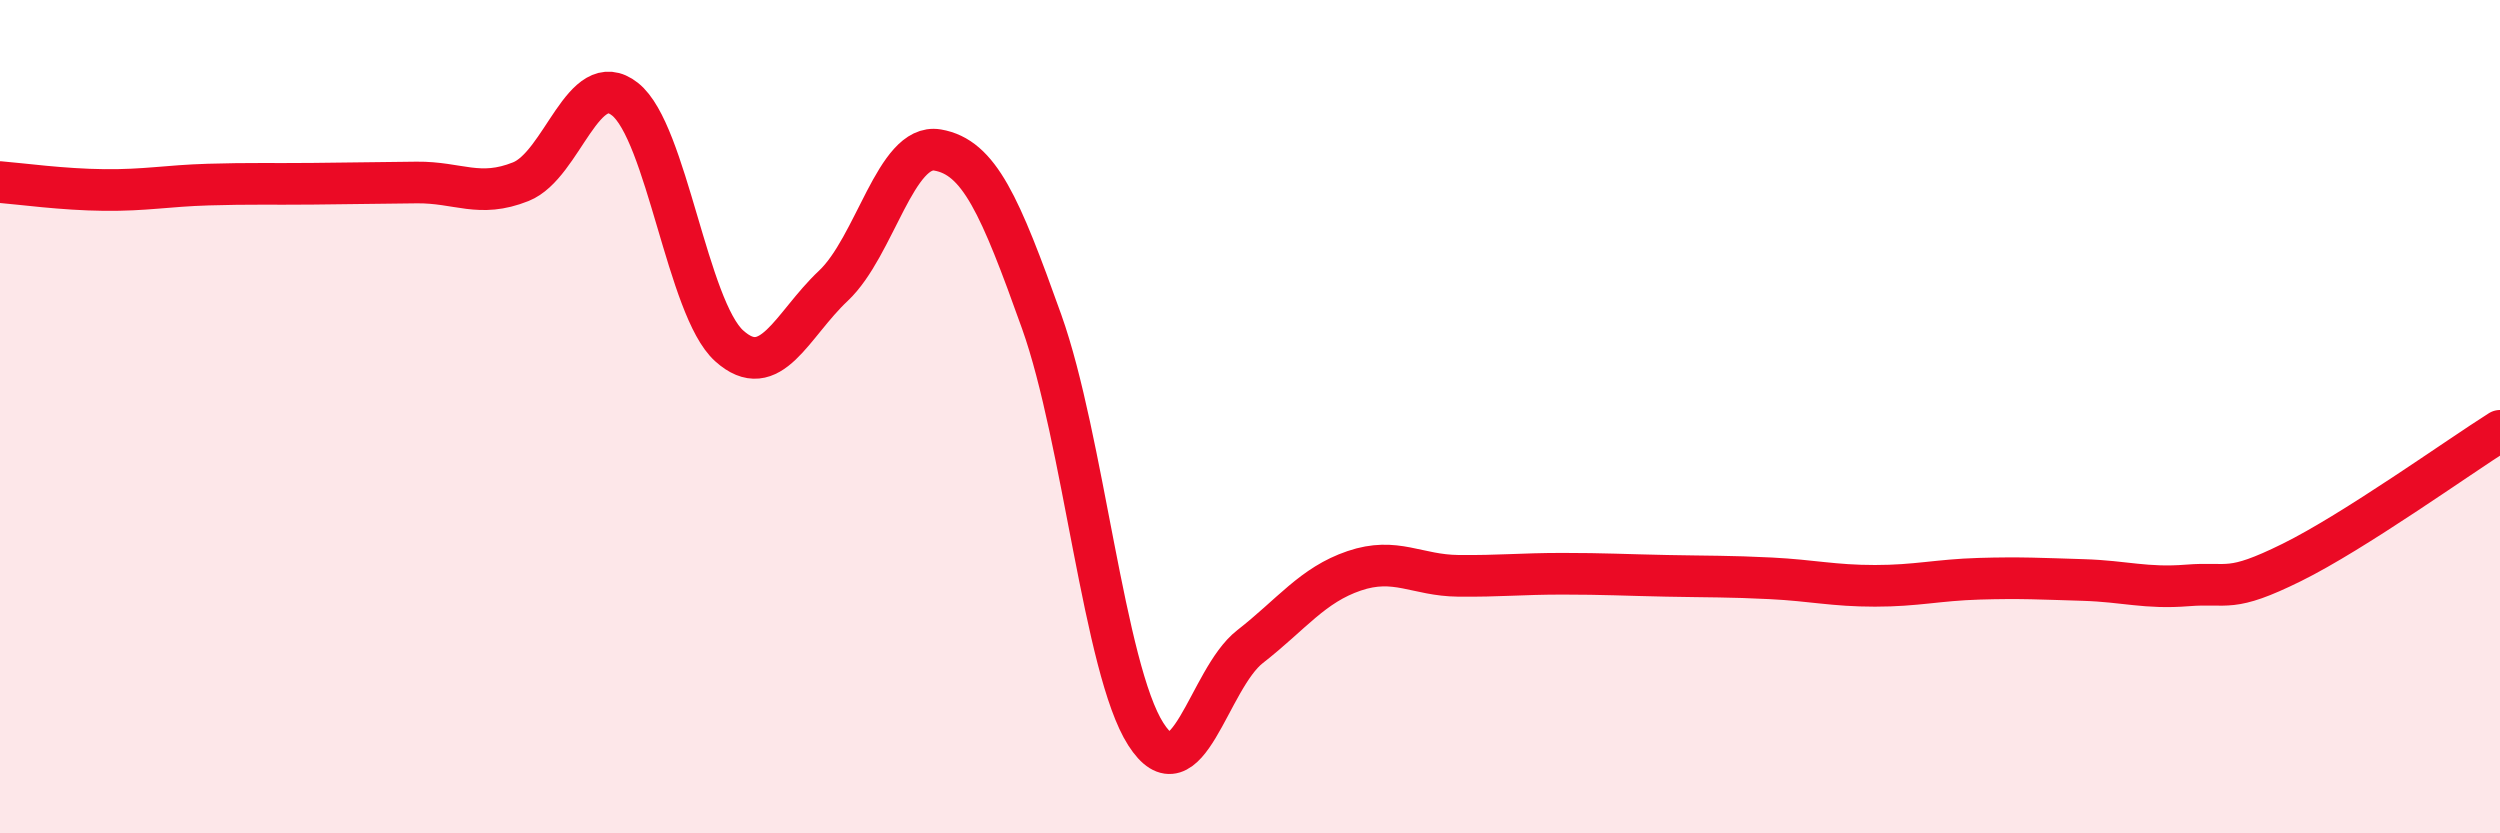 
    <svg width="60" height="20" viewBox="0 0 60 20" xmlns="http://www.w3.org/2000/svg">
      <path
        d="M 0,4.37 C 0.5,4.41 1.5,4.55 2.5,4.56 C 3.5,4.57 4,4.46 5,4.43 C 6,4.4 6.5,4.42 7.5,4.41 C 8.5,4.4 9,4.39 10,4.38 C 11,4.37 11.5,4.76 12.5,4.36 C 13.5,3.96 14,1.59 15,2.38 C 16,3.17 16.5,7.4 17.5,8.3 C 18.5,9.2 19,7.8 20,6.86 C 21,5.92 21.5,3.43 22.5,3.6 C 23.5,3.77 24,4.92 25,7.72 C 26,10.52 26.5,16.06 27.5,17.62 C 28.5,19.18 29,16.3 30,15.52 C 31,14.74 31.5,14.04 32.5,13.7 C 33.5,13.36 34,13.81 35,13.82 C 36,13.83 36.5,13.77 37.5,13.77 C 38.5,13.77 39,13.8 40,13.82 C 41,13.84 41.5,13.83 42.5,13.88 C 43.5,13.93 44,14.06 45,14.06 C 46,14.06 46.5,13.92 47.5,13.89 C 48.5,13.86 49,13.89 50,13.92 C 51,13.95 51.5,14.13 52.5,14.05 C 53.5,13.97 53.5,14.24 55,13.5 C 56.5,12.76 59,10.97 60,10.34L60 20L0 20Z"
        fill="#EB0A25"
        opacity="0.1"
        stroke-linecap="round"
        stroke-linejoin="round"
      />
      <path
        d="M 0,4.37 C 0.5,4.41 1.5,4.55 2.5,4.56 C 3.5,4.57 4,4.46 5,4.43 C 6,4.4 6.5,4.42 7.5,4.41 C 8.5,4.4 9,4.39 10,4.38 C 11,4.37 11.5,4.76 12.5,4.36 C 13.5,3.96 14,1.59 15,2.38 C 16,3.17 16.5,7.4 17.5,8.3 C 18.5,9.2 19,7.8 20,6.86 C 21,5.92 21.5,3.43 22.5,3.6 C 23.5,3.77 24,4.92 25,7.72 C 26,10.52 26.5,16.06 27.5,17.62 C 28.5,19.18 29,16.3 30,15.52 C 31,14.74 31.5,14.04 32.5,13.7 C 33.5,13.36 34,13.81 35,13.82 C 36,13.83 36.5,13.77 37.5,13.77 C 38.5,13.77 39,13.8 40,13.82 C 41,13.84 41.5,13.83 42.5,13.88 C 43.5,13.93 44,14.06 45,14.06 C 46,14.06 46.5,13.92 47.5,13.89 C 48.5,13.86 49,13.89 50,13.92 C 51,13.95 51.5,14.13 52.5,14.05 C 53.5,13.97 53.5,14.24 55,13.5 C 56.5,12.76 59,10.97 60,10.34"
        stroke="#EB0A25"
        stroke-width="1"
        fill="none"
        stroke-linecap="round"
        stroke-linejoin="round"
      />
    </svg>
  